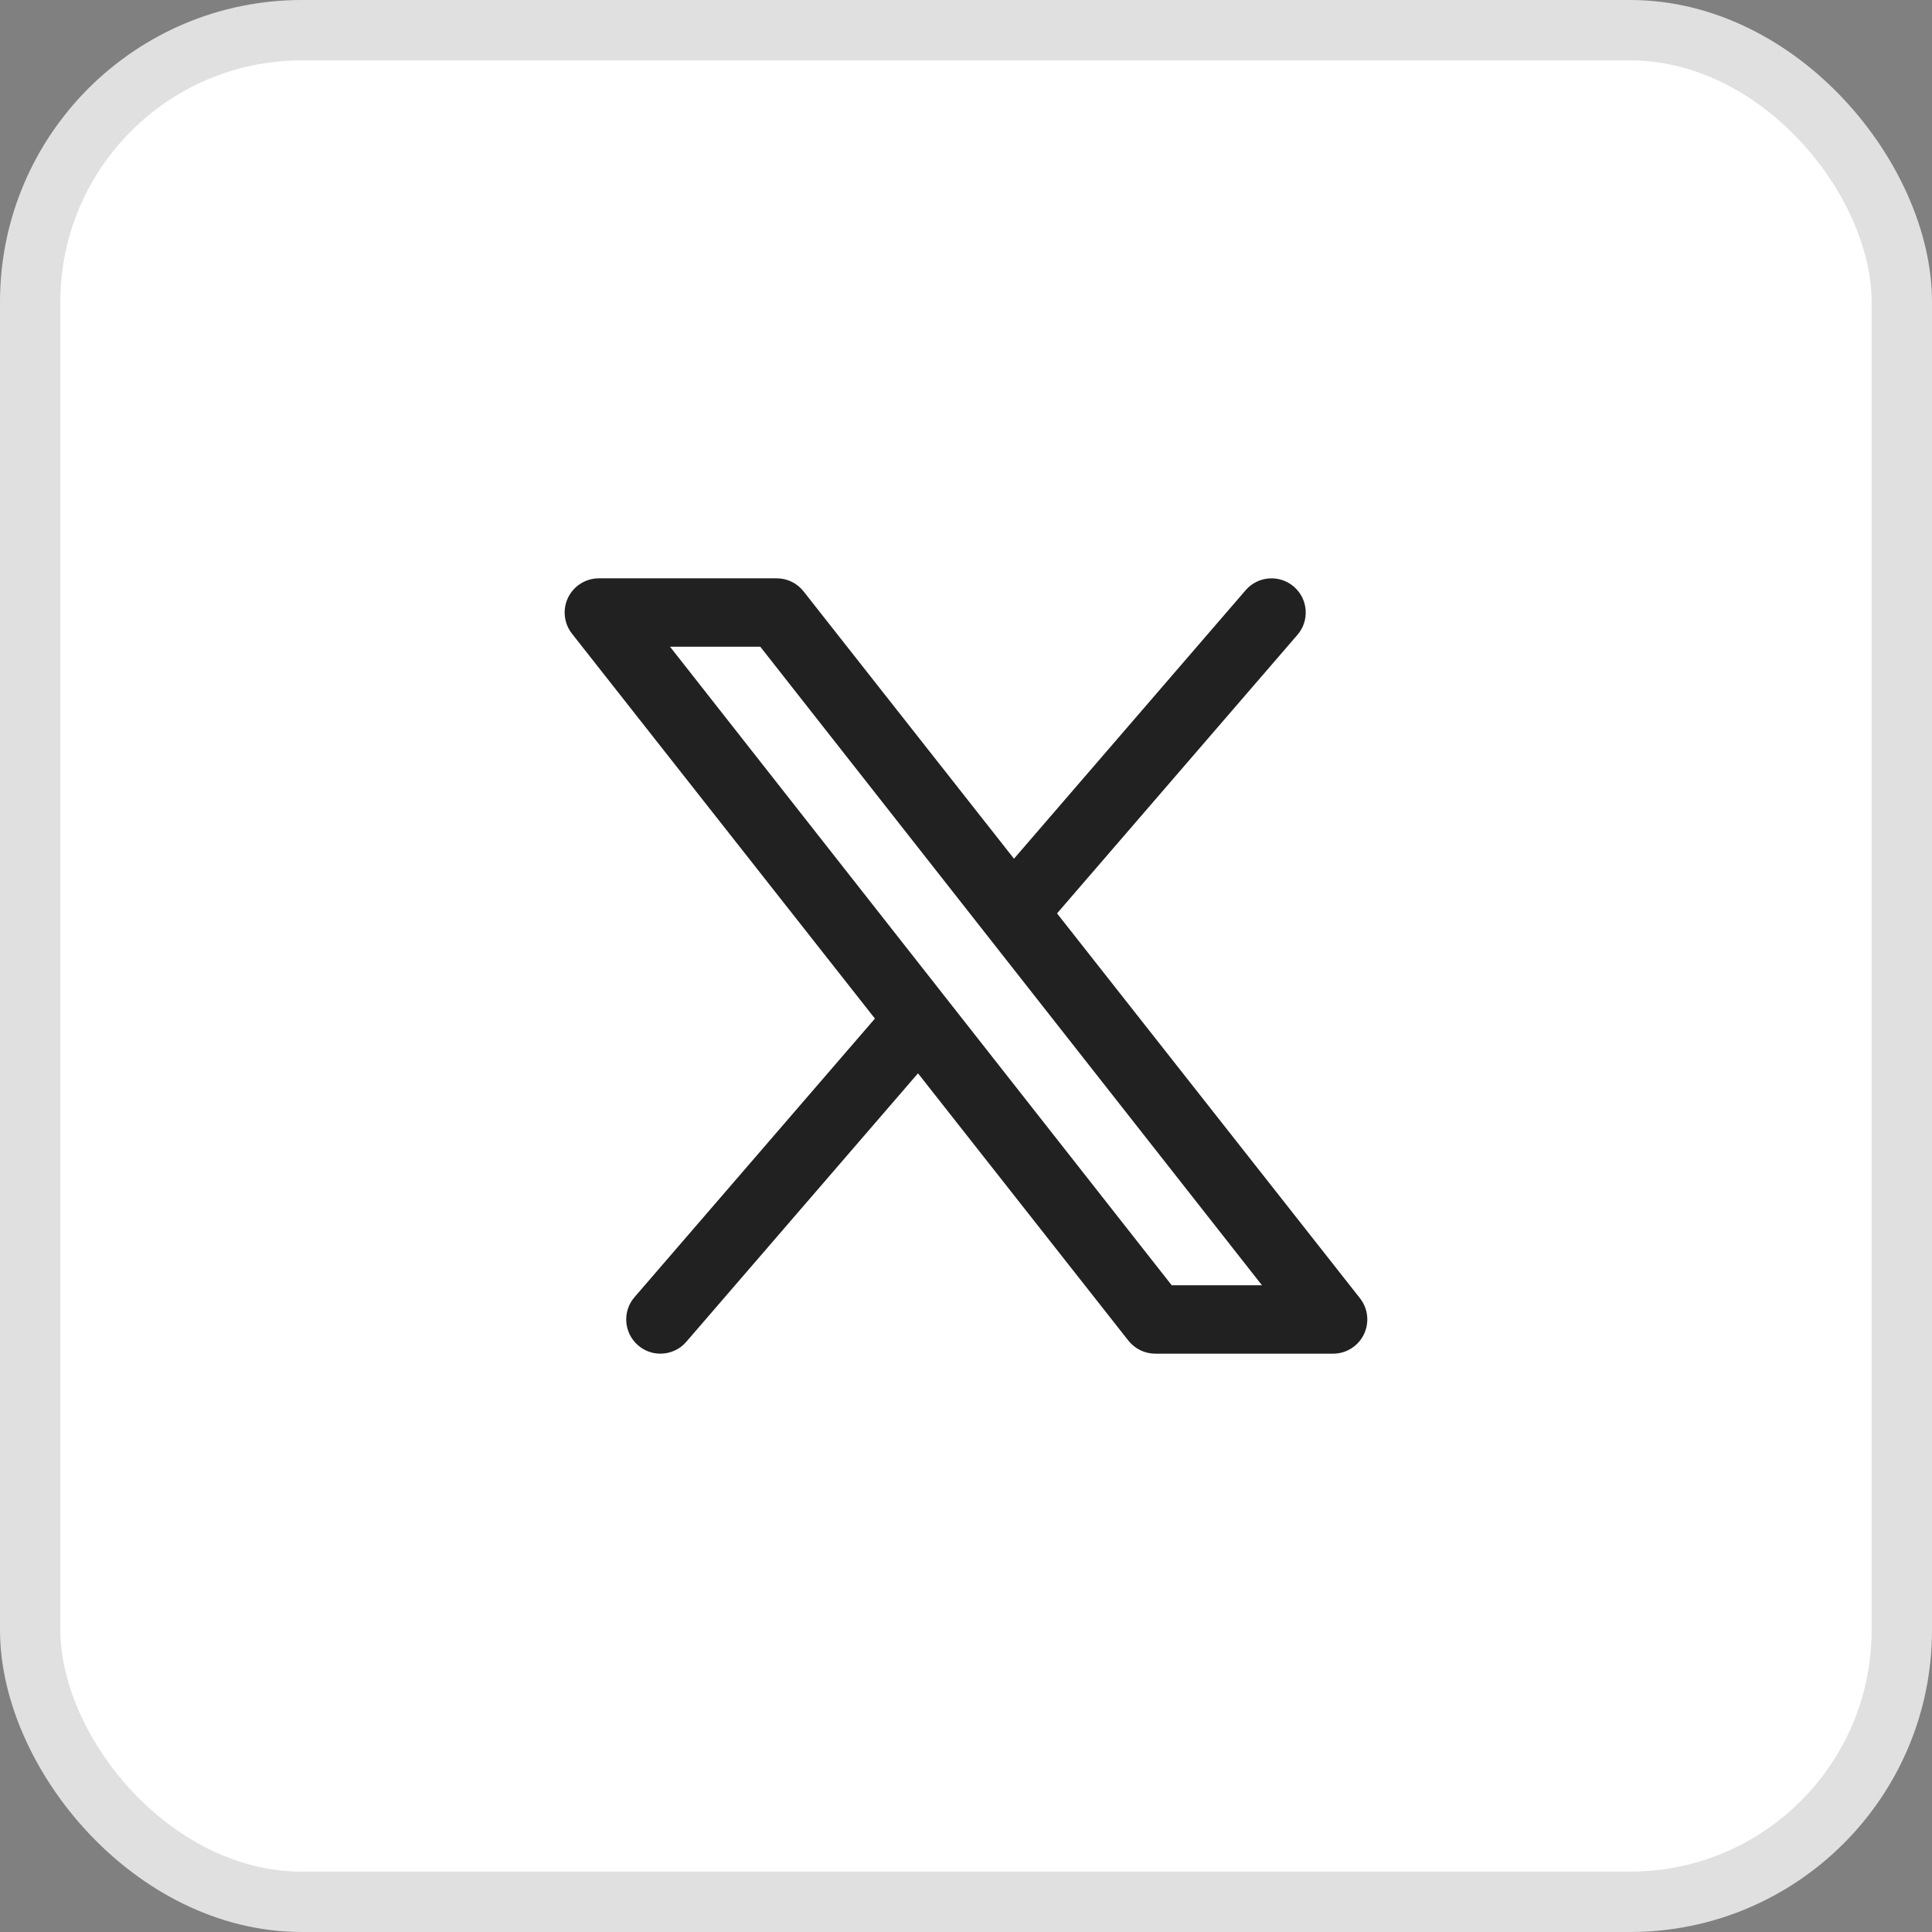 <?xml version="1.0" encoding="UTF-8"?> <svg xmlns="http://www.w3.org/2000/svg" width="32" height="32" viewBox="0 0 32 32" fill="none"><rect x="0" y="0" width="32" height="32" fill="#808080" stroke="none"/><rect x="0.5" y="0.5" width="31" height="31" rx="4.5" fill="white"></rect><rect x="0.5" y="0.5" width="31" height="31" rx="4.5" stroke="#E0E0E0"></rect><path d="M22.08 21.854H19.134L9.919 10.146H12.865L22.08 21.854Z" fill="white"></path><path d="M15.591 17.33L11.365 22.227C11.254 22.355 11.096 22.421 10.938 22.421C10.806 22.421 10.673 22.375 10.566 22.281C10.33 22.075 10.306 21.717 10.512 21.482L14.871 16.431L15.591 17.33ZM17.128 15.569L21.487 10.518C21.693 10.283 21.669 9.925 21.433 9.719C21.197 9.513 20.839 9.538 20.634 9.773L16.409 14.67L17.128 15.569Z" fill="#212121"></path><path d="M22.081 22.421H19.134C18.962 22.421 18.8 22.342 18.692 22.208L9.477 10.5C9.341 10.33 9.314 10.097 9.408 9.9C9.503 9.704 9.701 9.579 9.919 9.579H12.865C13.037 9.579 13.2 9.657 13.307 9.792L22.523 21.5C22.659 21.67 22.685 21.903 22.591 22.099C22.497 22.296 22.298 22.421 22.081 22.421ZM19.407 21.288H20.902L12.593 10.712H11.098L19.407 21.288Z" fill="#212121"></path></svg> 